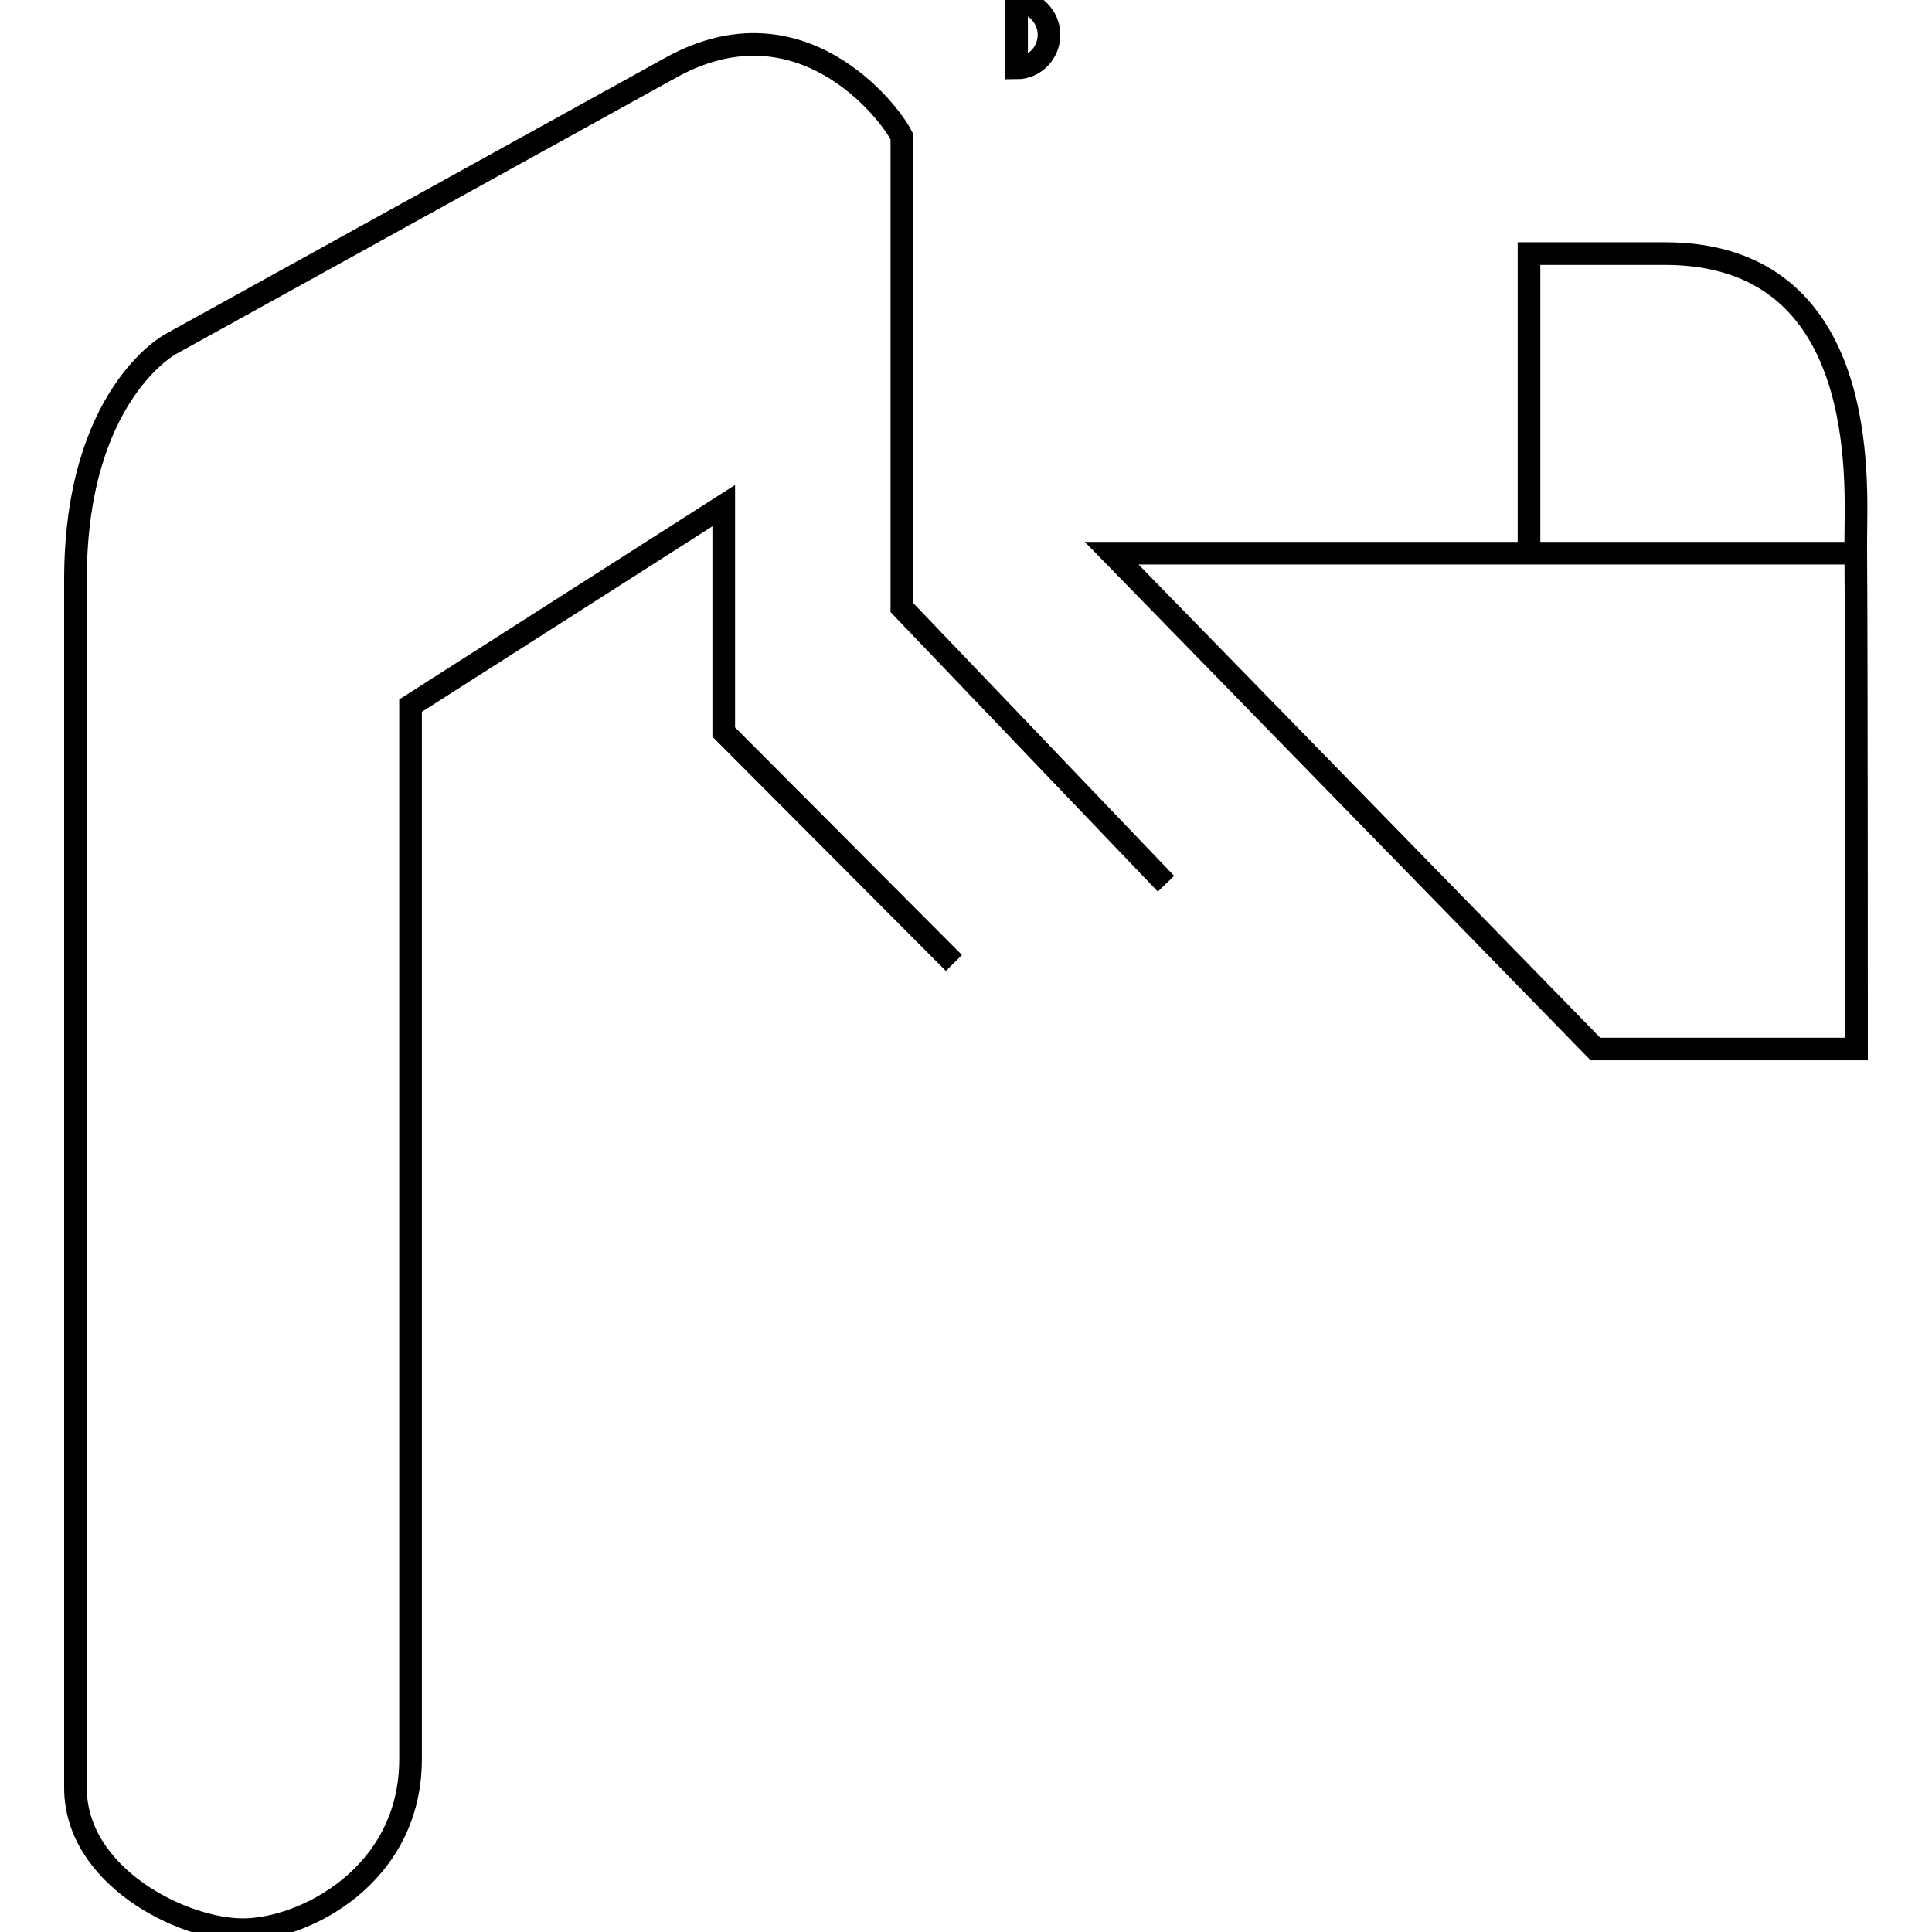 <?xml version="1.0" encoding="utf-8"?>
<!-- Svg Vector Icons : http://www.onlinewebfonts.com/icon -->
<!DOCTYPE svg PUBLIC "-//W3C//DTD SVG 1.1//EN" "http://www.w3.org/Graphics/SVG/1.1/DTD/svg11.dtd">
<svg version="1.1" xmlns="http://www.w3.org/2000/svg" xmlns:xlink="http://www.w3.org/1999/xlink" x="0px" y="0px" viewBox="0 0 256 256" enable-background="new 0 0 256 256" xml:space="preserve">
<g><g><path stroke-width="3" fill-opacity="0" stroke="#000000"  d="M154.5,117.1l-35-36.6V18.1c-1.6-3.3-13.4-18.6-30.5-9.2c-17,9.4-66.4,36.7-66.4,36.7S10,52.3,10,76.8c0,24.6,0,148.4,0,160.1c0,11.7,14.1,18.8,22.2,18.8c8,0,22.2-7.1,22.2-22.6c0-15.5,0-125.6,0-132.6s0-7,0-7L95.9,67v30l30.5,30.6"/><path stroke-width="3" fill-opacity="0" stroke="#000000"  d="M134.7,0.2c2.3,0,4.3,2,4.3,4.4c0,2.4-1.9,4.4-4.3,4.4V0.2z"/><path stroke-width="3" fill-opacity="0" stroke="#000000"  d="M245.9,73.3h-98.6l64.1,65.7H246C246,138.9,246,85.8,245.9,73.3c0-0.8,0-1.4,0-1.9c0-7.2,2.1-37.8-25.3-37.8c-6.7,0-18,0-18,0l0,39.7"/></g></g>
</svg>